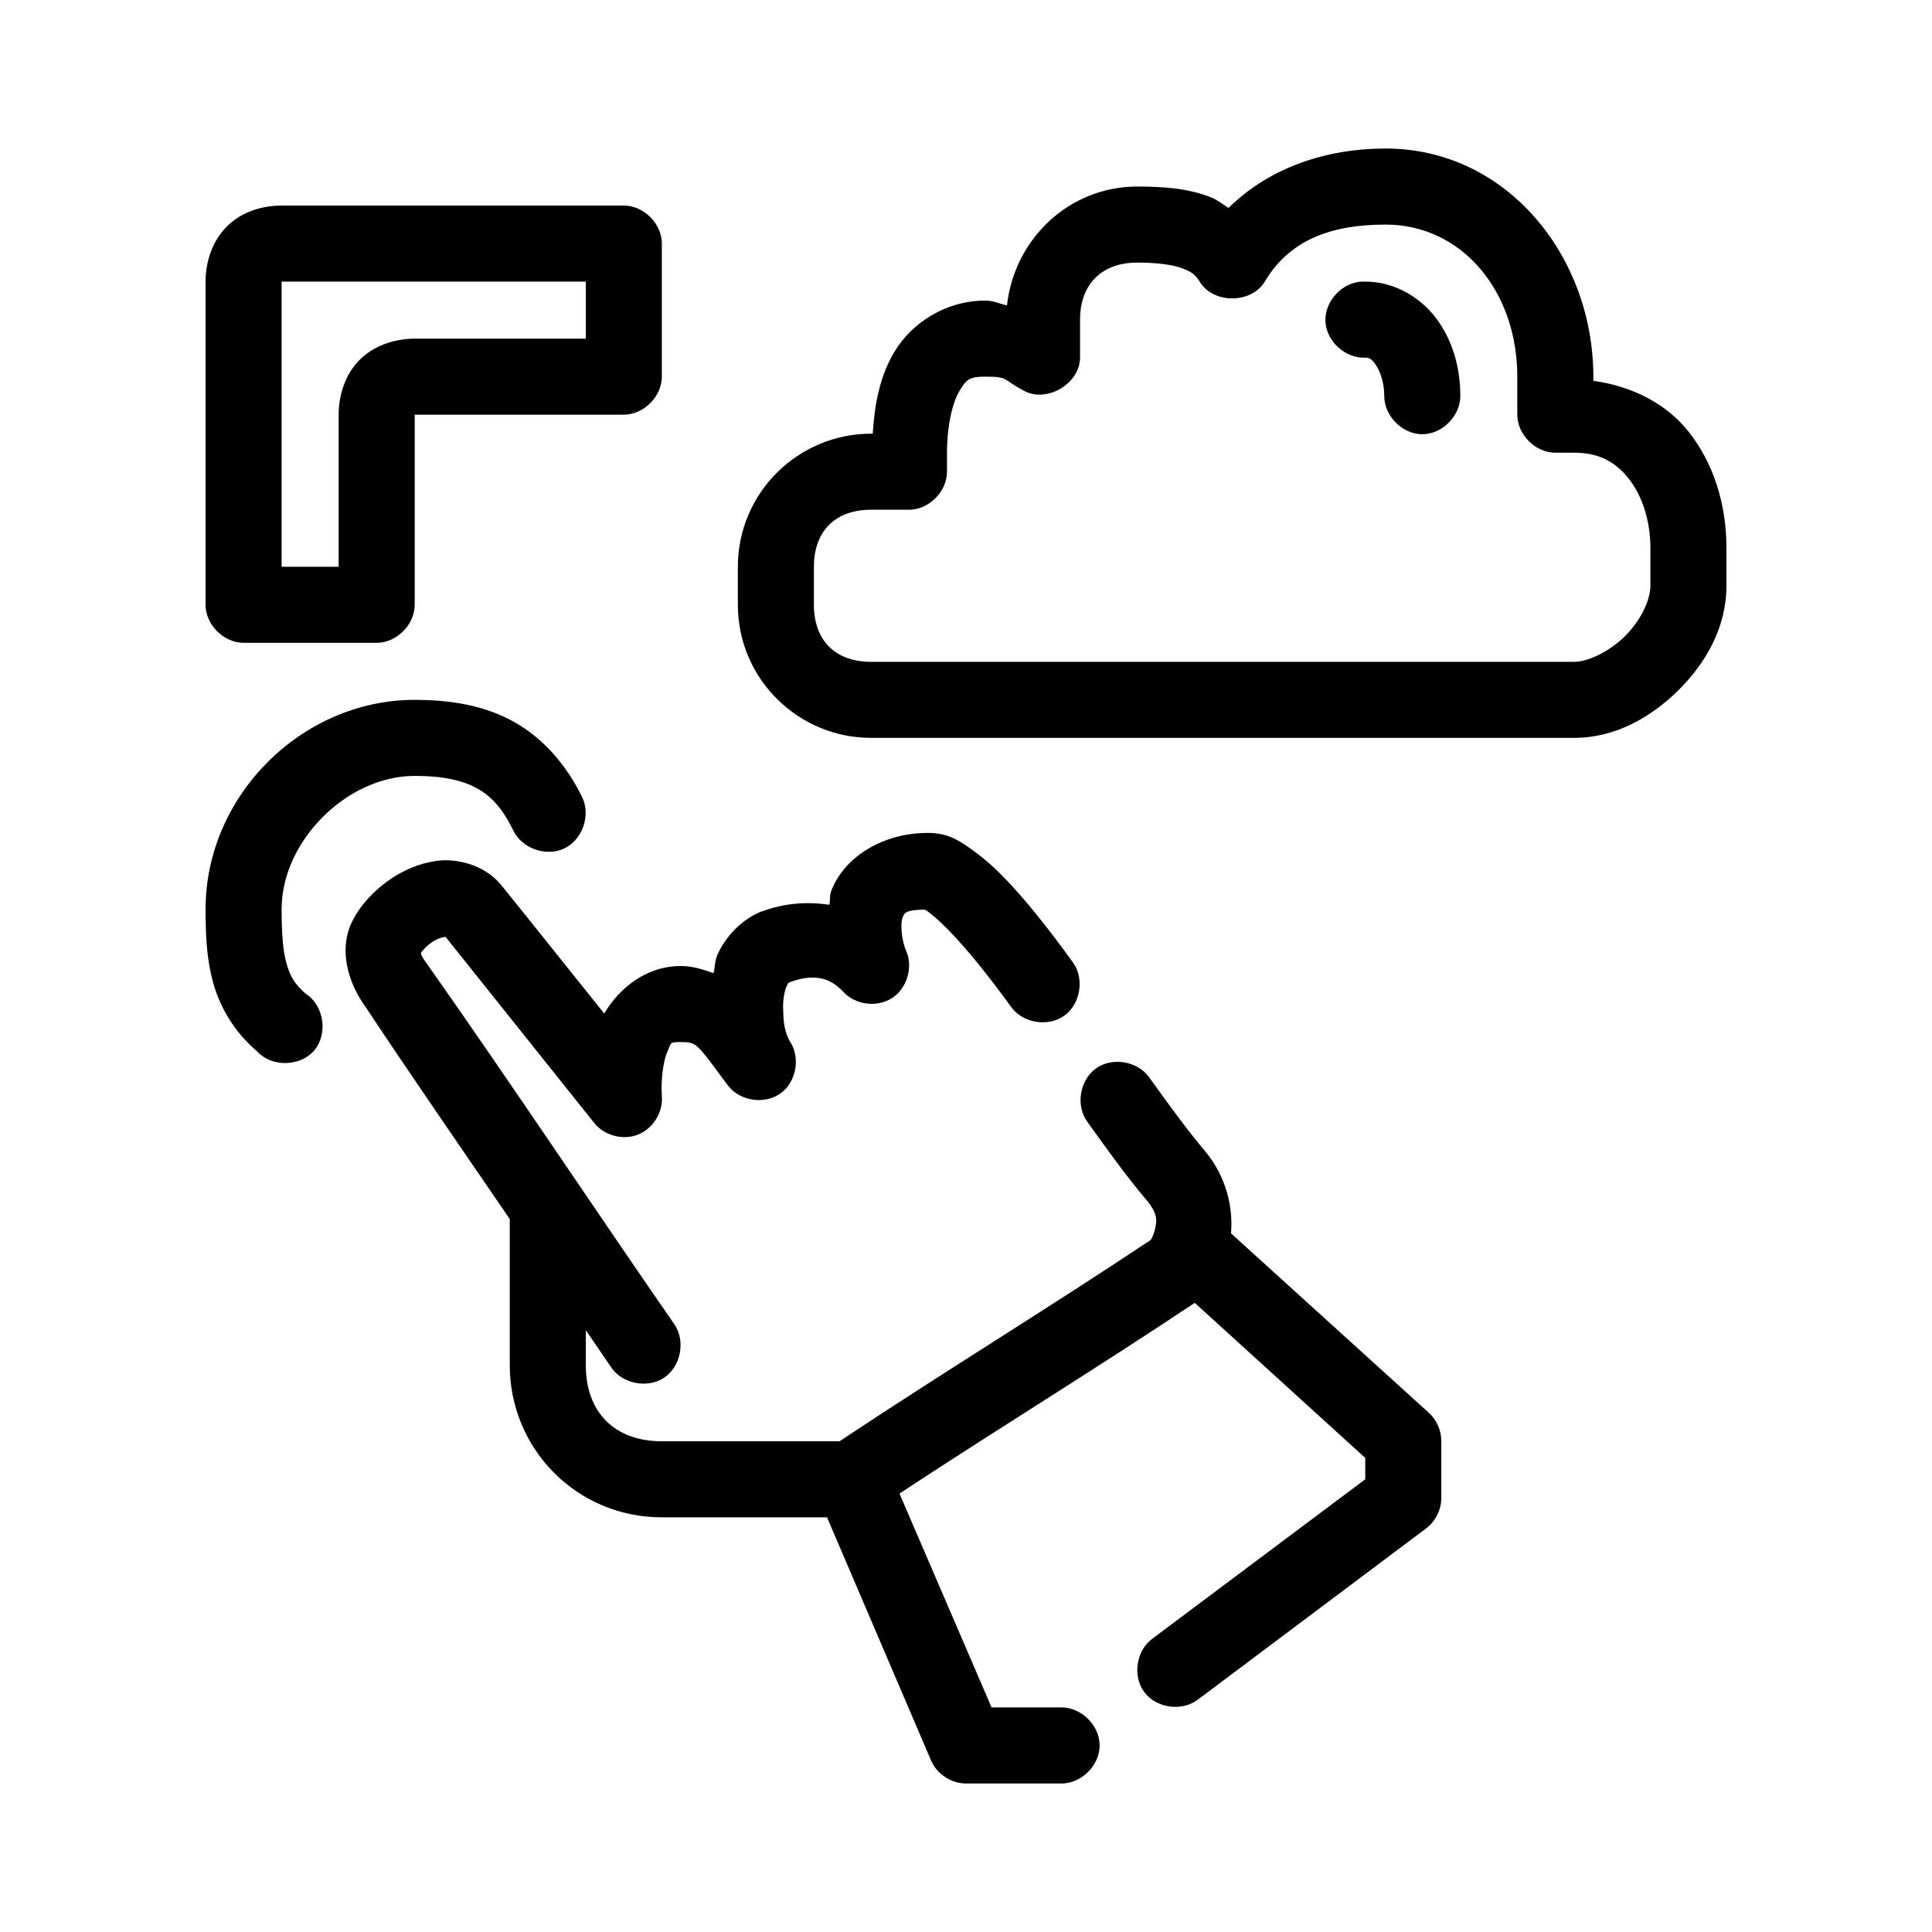 <?xml version="1.0" encoding="UTF-8"?>
<!-- Uploaded to: ICON Repo, www.svgrepo.com, Generator: ICON Repo Mixer Tools -->
<svg fill="#000000" width="800px" height="800px" version="1.1" viewBox="144 144 512 512" xmlns="http://www.w3.org/2000/svg">
 <path d="m511.15 183.36c-15.562 0-30.707 4.992-41.562 15.742-1.539-0.973-3.031-2.164-4.727-2.832-5.863-2.309-12.168-2.832-19.523-2.832-17.887 0-32.492 13.73-34.477 31.488-2.047-0.41-3.426-1.262-5.828-1.262-10.332 0-19.434 5.863-24.086 13.699-3.816 6.426-5.191 13.891-5.668 21.57h-0.473c-19.203 0-35.266 15.59-35.266 35.266v10.078c0 19.676 16.062 35.266 35.266 35.266h186.41c10.762 0 20.266-5.394 27.551-12.594 7.285-7.203 12.754-16.688 12.754-27.711v-10.078c0-11.445-3.352-22.465-10.234-31.016-5.867-7.289-14.938-11.828-25.035-13.227v-1.102c0-31.773-22.828-60.457-55.102-60.457zm-292.52 15.117c-5.121 0-10.57 1.621-14.484 5.512-3.918 3.887-5.668 9.453-5.668 14.641v85.648c0 5.277 4.801 10.074 10.078 10.078h35.266c5.277 0 10.074-4.801 10.078-10.078v-50.383h55.418c5.277 0 10.074-4.801 10.078-10.078v-35.266c0-5.277-4.801-10.074-10.078-10.078zm292.52 5.039c20.418-0.004 34.949 17.816 34.949 40.301v10.078c0 5.277 4.801 10.074 10.078 10.078h5.039c6.504 0 10.809 2.398 14.328 6.769 3.516 4.367 5.824 11.023 5.824 18.418v10.078c0 3.754-2.5 9.164-6.769 13.383-4.273 4.219-9.914 6.769-13.383 6.769h-186.41c-9.254 0-15.113-5.484-15.113-15.113v-10.078c0-9.629 5.859-15.113 15.113-15.113h10.078c5.277 0 10.074-4.801 10.078-10.078v-5.039c0-7.176 1.461-13.27 3.305-16.375 1.84-3.102 2.777-3.777 6.766-3.777 6.488 0 4.488 0.695 10.391 3.777 6.086 3.231 14.742-1.93 14.801-8.812v-10.078c0-9.547 5.938-15.113 15.113-15.113 5.988 0 9.867 0.688 12.121 1.574 2.258 0.887 3.258 1.512 4.566 3.621 3.641 5.797 13.625 5.703 17.16-0.156 6.34-10.707 17.039-15.113 31.961-15.113zm-292.52 15.113h80.609v15.113h-45.656c-4.977 0.133-10.258 1.672-14.168 5.512-3.918 3.836-5.672 9.453-5.672 14.641v40.305h-15.113zm286.23 0c-5.277 0.246-9.852 5.273-9.605 10.547 0.246 5.277 5.273 9.852 10.547 9.605 0.875 0 1.469 0.07 2.676 1.73 1.211 1.664 2.363 4.863 2.363 8.344-0.074 5.324 4.754 10.219 10.078 10.219 5.324 0 10.152-4.894 10.078-10.219 0-7.371-2-14.453-6.141-20.152-4.144-5.699-11.102-10.074-19.055-10.074-0.312-0.016-0.629-0.016-0.941 0zm-250.96 110.84c-29.969 0-55.418 25.477-55.418 55.418 0 6.75 0.215 13.117 2.047 19.68 1.832 6.562 5.699 13.059 11.652 18.105 3.859 4.191 11.434 4.031 15.109-0.32 3.676-4.352 2.574-11.844-2.199-14.953-3.066-2.602-4.246-4.785-5.195-8.188-0.953-3.398-1.262-8.121-1.262-14.324 0-17.953 17.289-35.266 35.266-35.266 7.465 0 12.68 1.156 16.531 3.305 3.852 2.148 6.766 5.356 9.605 11.18 2.309 4.781 8.758 7.031 13.539 4.727 4.781-2.309 7.031-8.762 4.723-13.543-4.203-8.621-10.375-15.68-18.105-19.996-7.731-4.312-16.594-5.824-26.293-5.824zm136.03 35.266c-12.316-0.035-22.41 6.691-25.664 15.43-0.461 1.238-0.199 2.402-0.473 3.621-5.723-0.879-11.887-0.488-17.789 1.73h-0.156c-5.555 2.266-9.551 6.805-11.652 11.336-0.793 1.707-0.68 3.344-1.102 5.039-2.711-0.941-5.473-1.887-8.66-1.887-9.348 0-16.461 6.059-20.309 12.594-9.145-11.371-18.227-22.836-27.395-34.164-4.582-5.496-12.074-6.984-17.004-6.297s-8.43 2.527-10.863 3.934c-5.894 3.66-10.891 9.207-12.594 14.801-1.902 6.644 0.328 13.953 4.41 19.68 12.277 18.535 25.66 37.832 38.414 56.52v38.73c0 22.086 17.668 40.305 40.305 40.305h43.77l27.551 64.395c1.535 3.621 5.356 6.144 9.289 6.141h25.191c5.324 0.074 10.219-4.754 10.219-10.078 0-5.324-4.894-10.152-10.219-10.078l-18.422 0.004-24.406-56.68c26.805-17.656 50.453-32.023 78.25-50.539l45.184 41.094v5.668l-56.363 42.195c-4.316 3.106-5.379 9.883-2.223 14.16 3.156 4.277 9.945 5.262 14.188 2.055l60.457-45.344c2.508-1.848 4.07-4.914 4.094-8.027v-15.113c0.027-2.832-1.207-5.652-3.305-7.559l-52.426-47.547c0.578-6.66-1.098-14.992-7.086-22.043-4.117-4.848-9.203-11.758-14.641-19.363-3.09-4.285-9.805-5.375-14.09-2.281-4.285 3.09-5.375 9.805-2.281 14.09 5.562 7.785 10.742 14.922 15.586 20.625 3.234 3.805 2.867 5.691 2.363 7.871-0.254 1.09-0.707 2.184-1.102 2.832-28.832 19.188-53.457 34.094-82.504 53.371h-47.074c-12.719 0-20.152-7.887-20.152-20.152v-9.289l6.769 9.918c3.008 4.367 9.723 5.606 14.09 2.598 4.367-3.008 5.606-9.723 2.598-14.09-22.039-31.852-43.555-64.301-65.809-95.883-1.832-2.481-1.25-2.711-1.258-2.676 1.887-2.519 4.672-4.019 6.453-4.094l39.359 49.281c2.66 3.367 7.613 4.699 11.605 3.125s6.699-5.93 6.344-10.211c-0.281-3.977 0.285-9.031 1.418-11.652 1.133-2.617 0.578-2.672 3.617-2.672 3.309 0 3.793 0.547 5.512 2.363 2.894 3.418 4.887 6.492 7.086 9.289 3.199 4.07 9.746 4.957 13.914 1.883 4.164-3.074 5.25-9.594 2.305-13.848-1.797-3.34-1.625-6.559-1.73-9.289 0.039-2.227 0.496-4.227 0.945-5.195s0.41-0.883 0.945-1.102c6.566-2.41 10.723-0.977 14.012 2.519 3.18 3.539 9.008 4.305 12.992 1.711s5.644-8.234 3.695-12.574c-1.262-2.941-1.492-7.184-0.945-8.66 0.496-1.336 0.695-2.055 5.668-2.203 0.219 0.082 0.387 0.035 0.789 0.316 1.336 0.934 3.465 2.773 5.824 5.195 4.723 4.848 10.574 12.055 16.531 20.309 3.09 4.285 9.805 5.375 14.09 2.281 4.285-3.09 5.375-9.805 2.281-14.09-6.344-8.789-12.57-16.668-18.422-22.672-2.926-3.004-5.856-5.484-8.816-7.559-2.965-2.074-5.941-4.098-11.18-4.098z"/>
</svg>